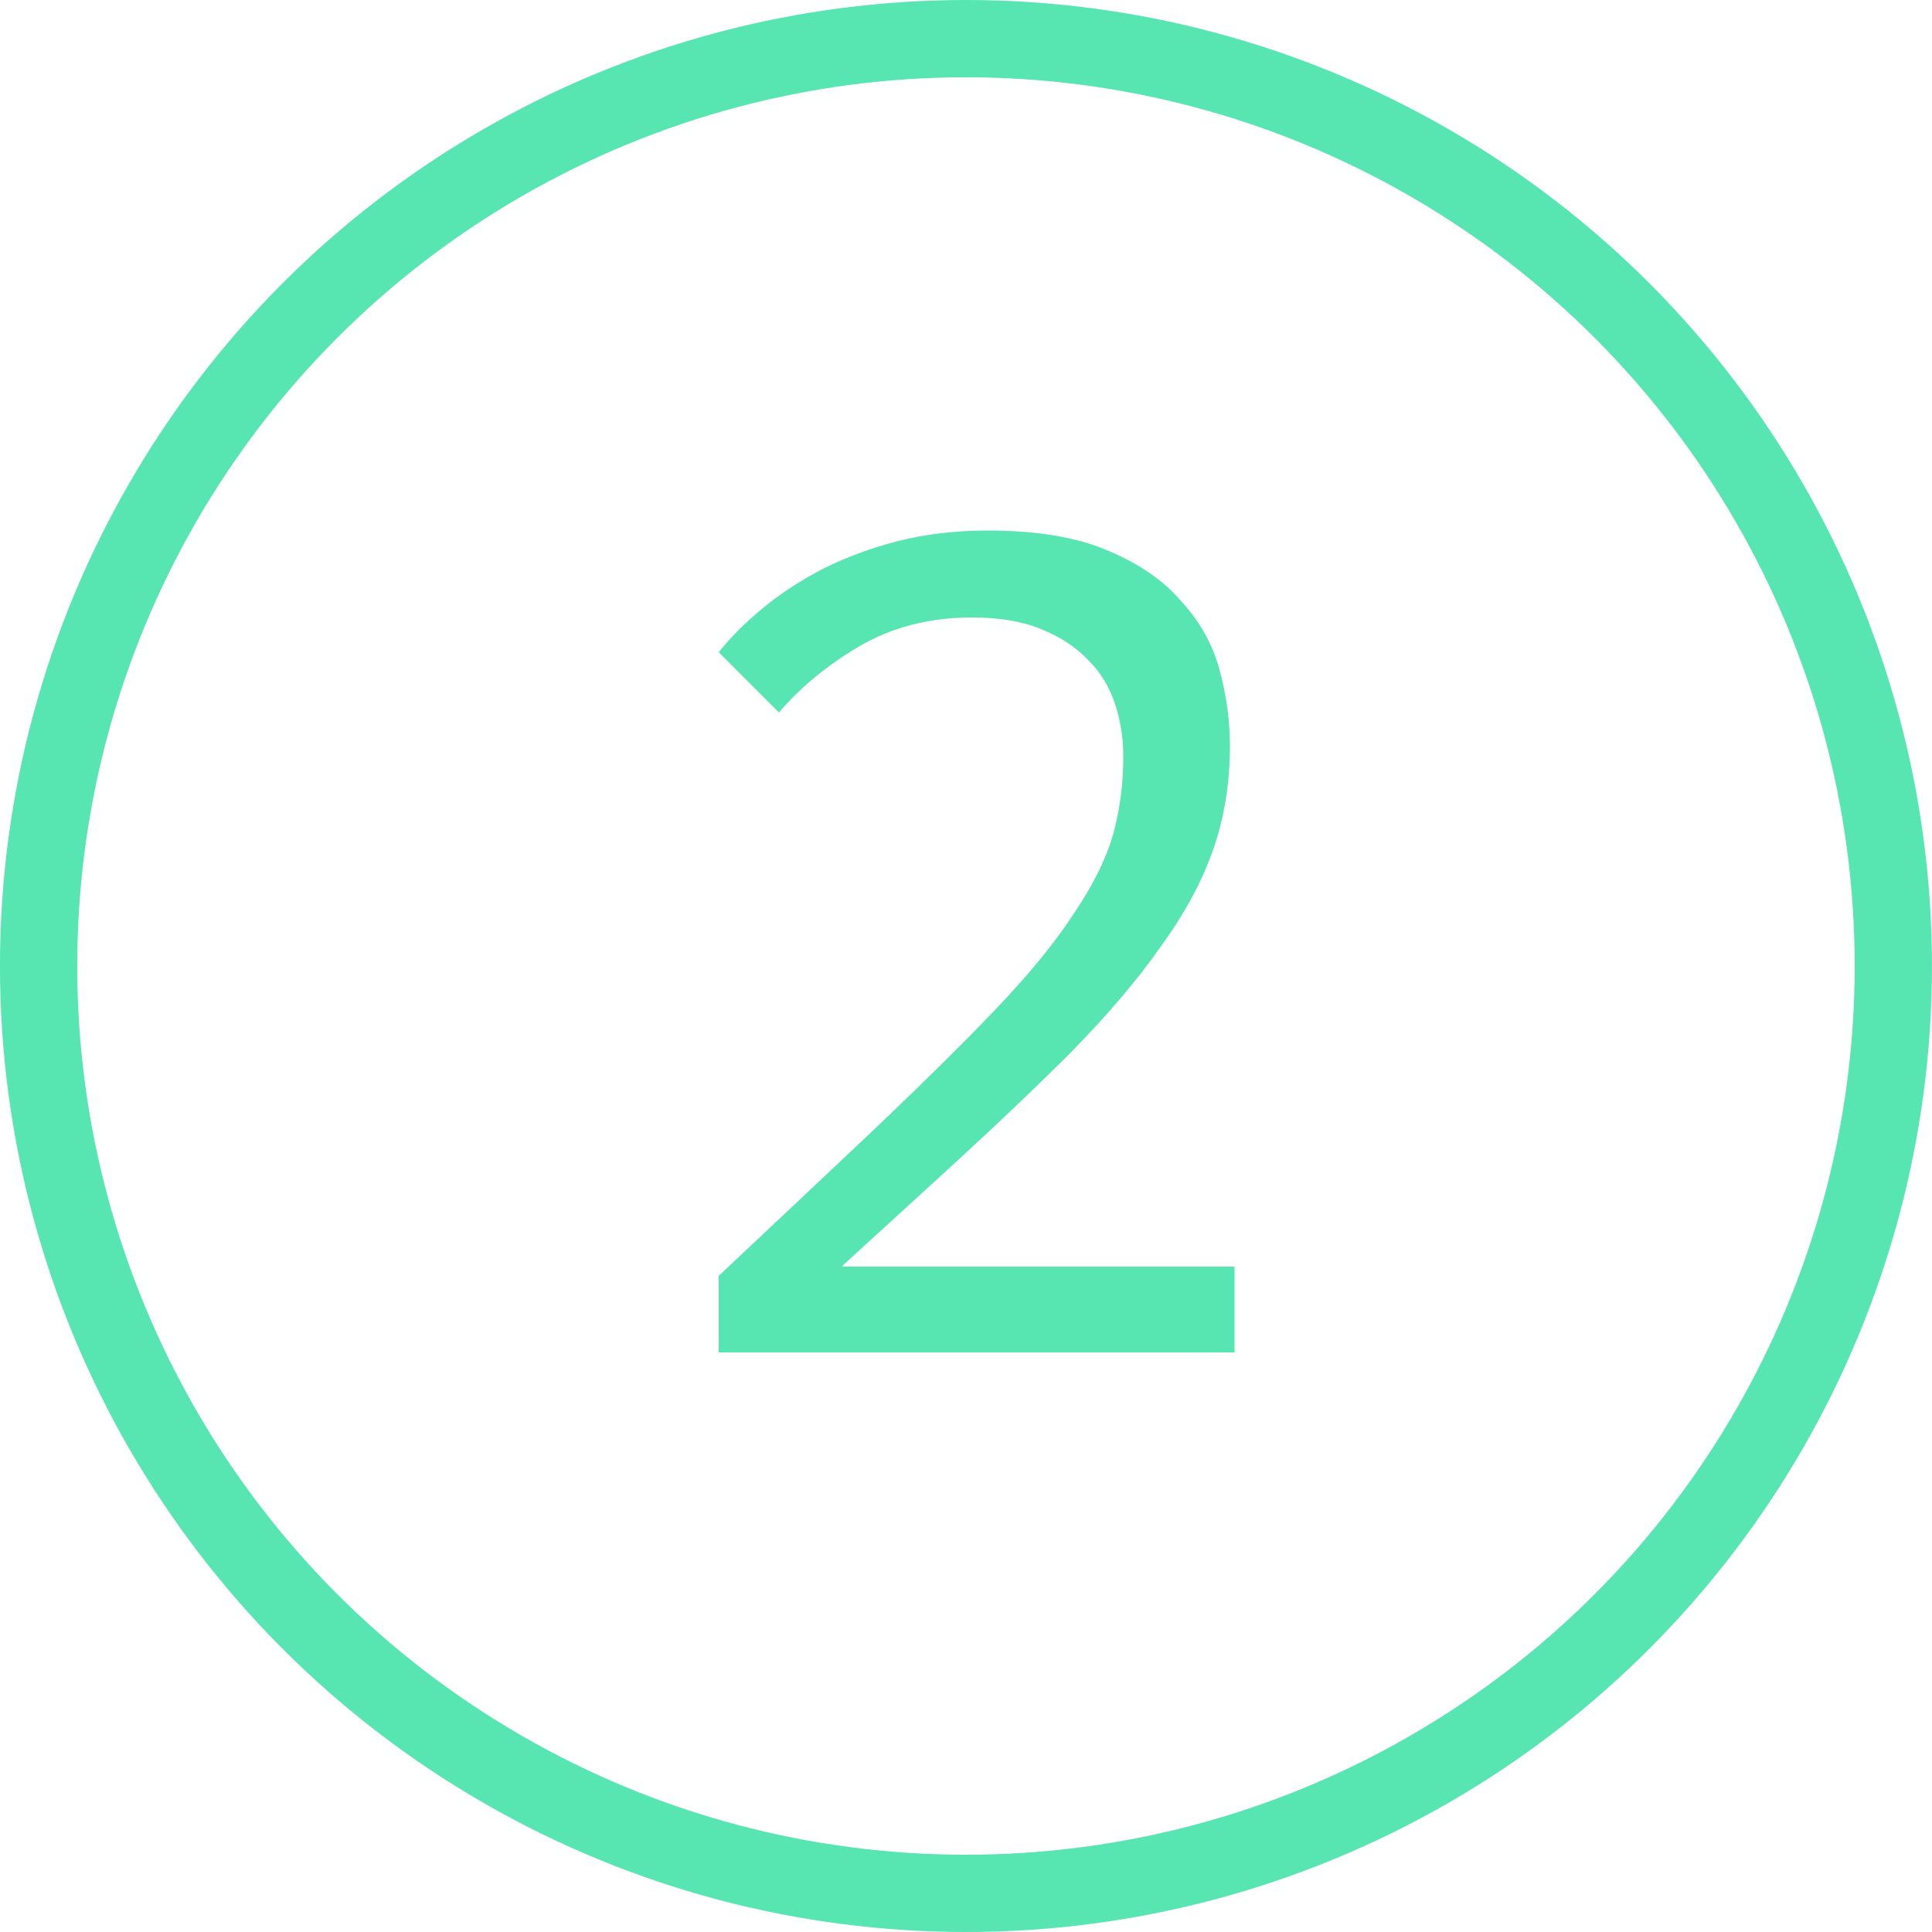 <?xml version="1.0" encoding="UTF-8"?> <svg xmlns="http://www.w3.org/2000/svg" width="50" height="50" viewBox="0 0 50 50" fill="none"> <path d="M22.2 29.63C23.64 28.27 24.81 27.12 25.71 26.18C26.61 25.24 27.3 24.4 27.78 23.66C28.28 22.92 28.62 22.24 28.8 21.62C28.98 20.98 29.07 20.3 29.07 19.58C29.07 19.1 29 18.65 28.86 18.23C28.72 17.79 28.49 17.41 28.17 17.09C27.85 16.75 27.44 16.48 26.94 16.28C26.46 16.08 25.86 15.98 25.14 15.98C24.06 15.98 23.09 16.23 22.23 16.73C21.39 17.23 20.7 17.8 20.16 18.44L18.6 16.88C18.9 16.5 19.28 16.12 19.74 15.74C20.2 15.36 20.72 15.02 21.3 14.72C21.9 14.42 22.55 14.18 23.25 14C23.97 13.82 24.74 13.73 25.56 13.73C26.82 13.73 27.85 13.9 28.65 14.24C29.47 14.58 30.11 15.02 30.57 15.56C31.05 16.08 31.38 16.67 31.56 17.33C31.74 17.99 31.83 18.65 31.83 19.31C31.83 20.25 31.69 21.13 31.41 21.95C31.13 22.77 30.68 23.61 30.06 24.47C29.46 25.33 28.68 26.25 27.72 27.23C26.76 28.19 25.6 29.29 24.24 30.53L21.81 32.75V32.78H31.95V35H18.6V33.02L22.2 29.63Z" fill="#2EDE9F" fill-opacity="0.8"></path> <circle cx="24.999" cy="25" r="24" stroke="#2EDE9F" stroke-opacity="0.8" stroke-width="2"></circle> </svg> 
